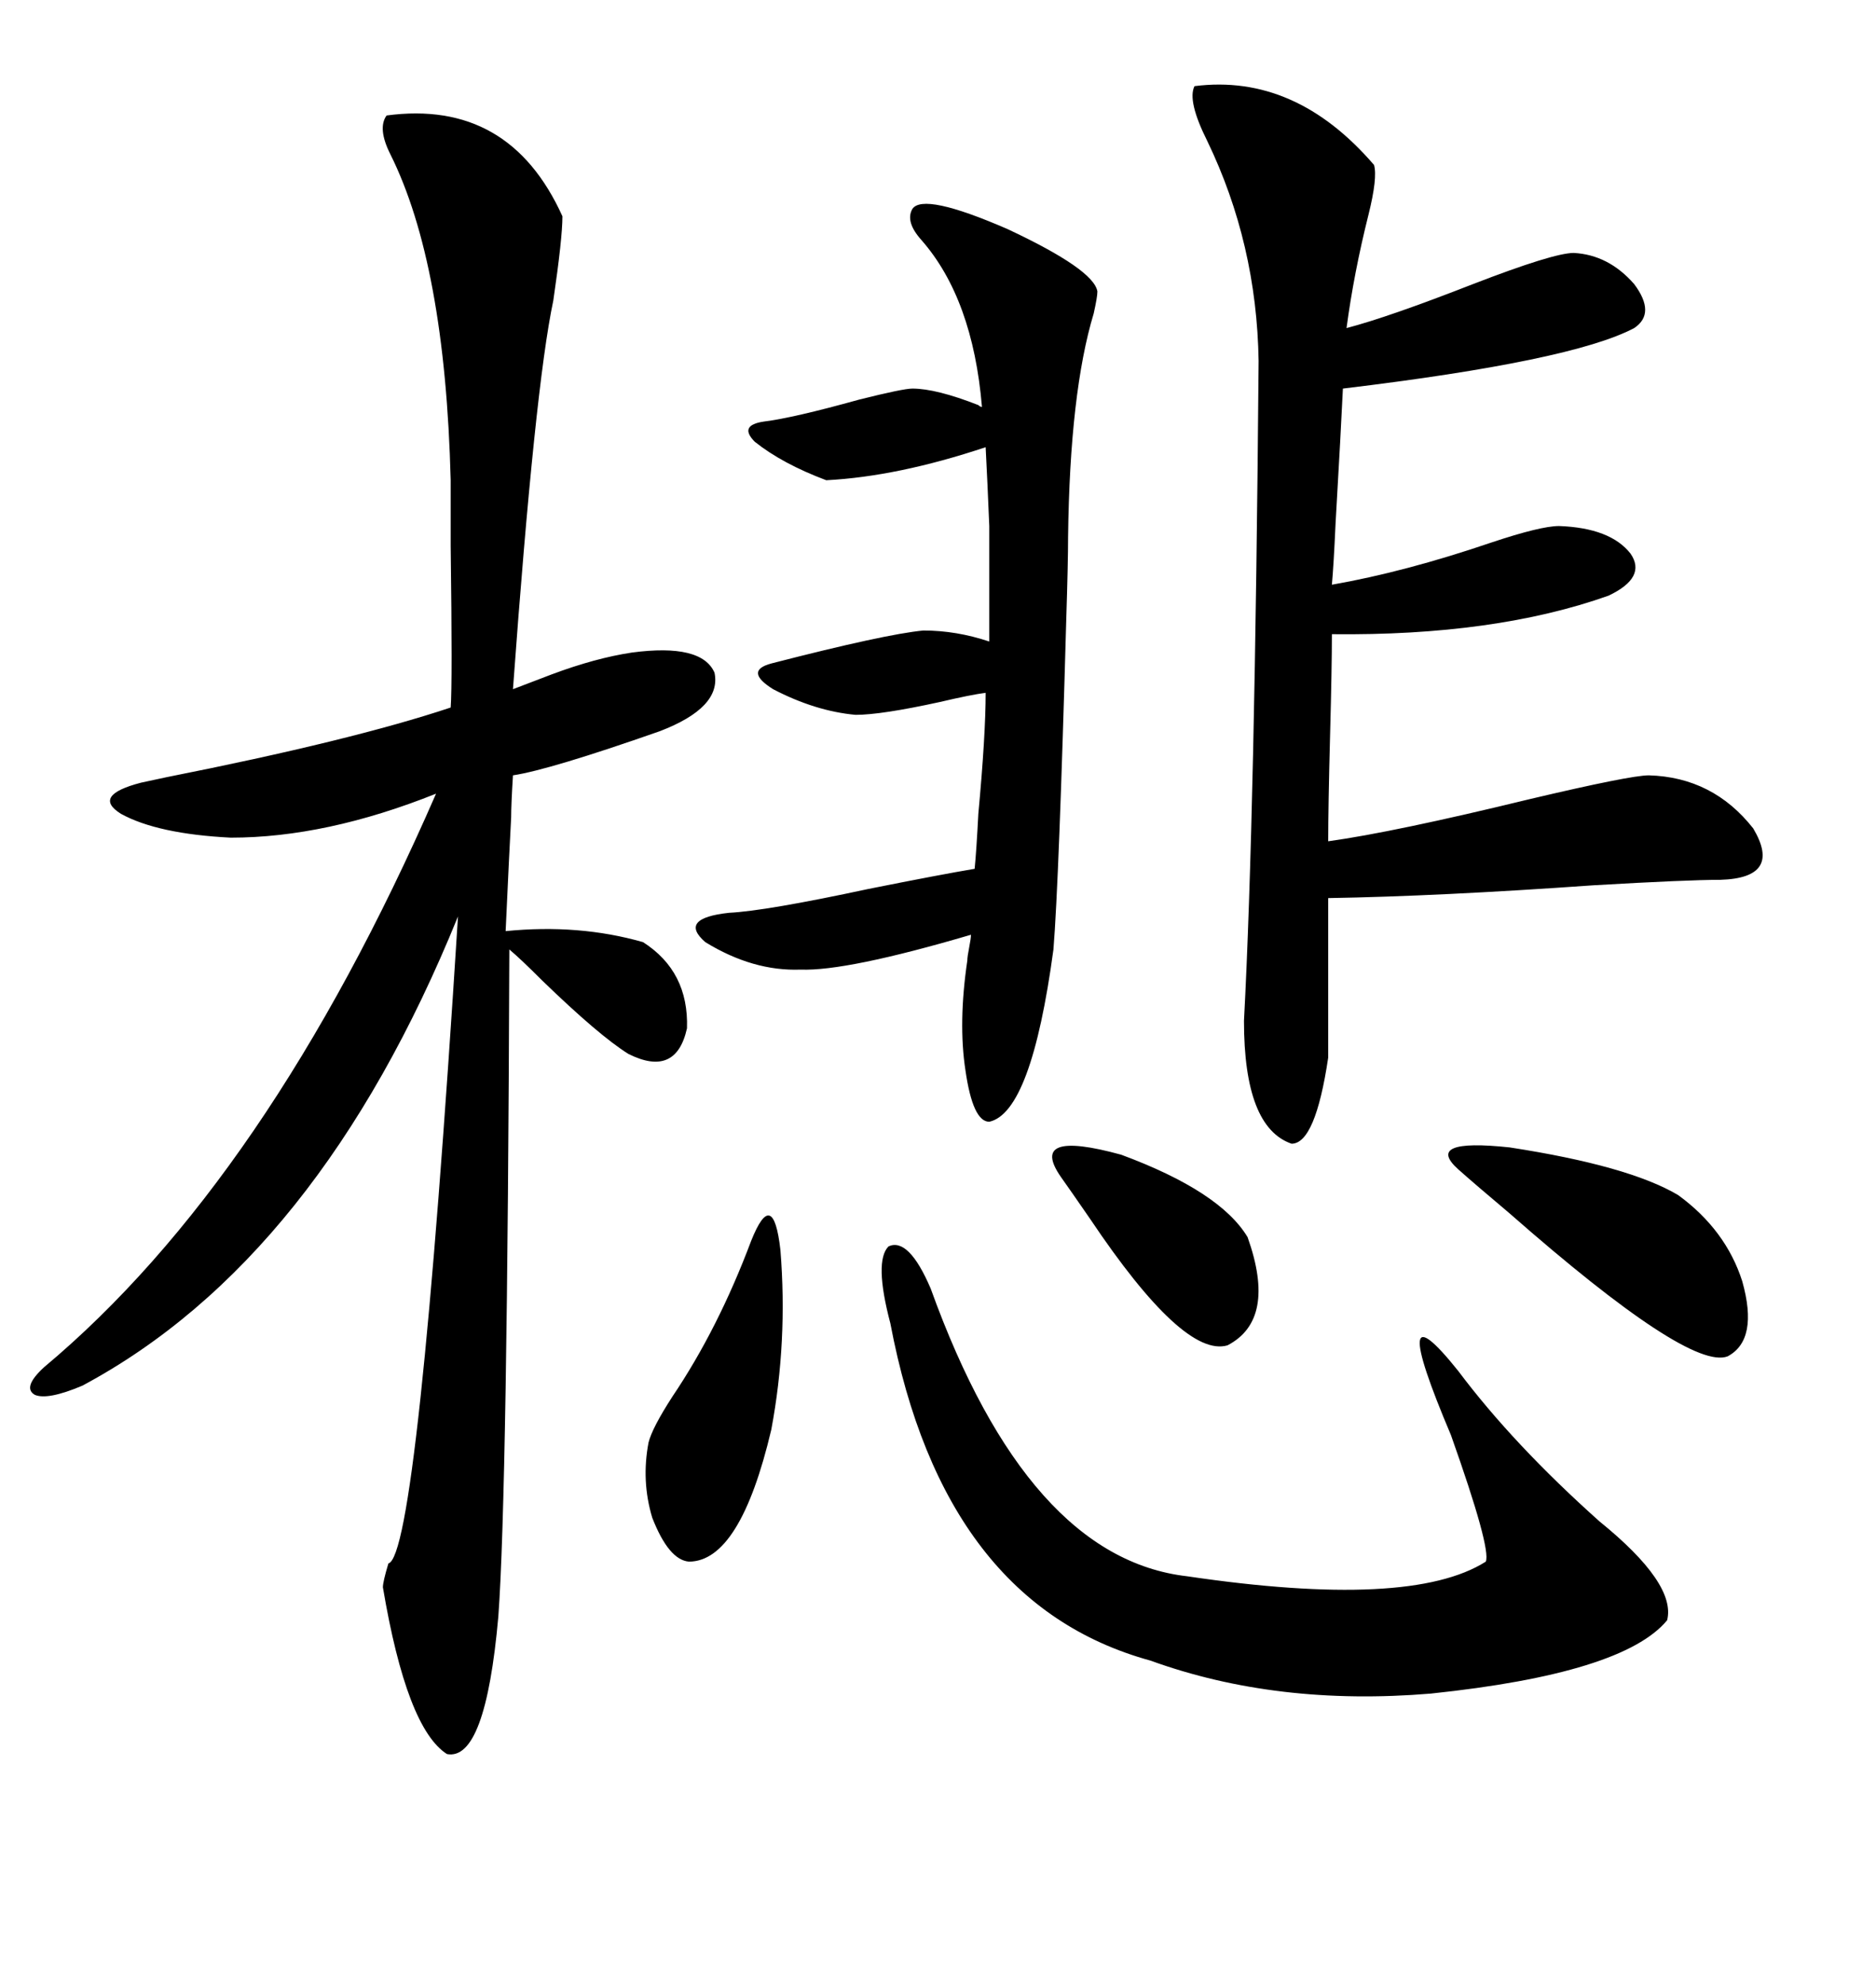 <svg xmlns="http://www.w3.org/2000/svg" xmlns:xlink="http://www.w3.org/1999/xlink" width="300" height="317.285"><path d="M61.82 18.46L61.82 18.46Q81.45 15.82 89.94 34.57L89.94 34.57Q89.94 38.09 88.48 48.05L88.48 48.05Q85.55 61.82 82.03 110.16L82.03 110.16Q84.38 109.28 88.18 107.81L88.18 107.81Q95.21 105.18 101.07 104.30L101.07 104.30Q112.21 102.83 114.26 107.52L114.26 107.52Q115.43 113.09 105.47 116.89L105.47 116.89Q87.89 123.05 82.03 123.93L82.03 123.93Q81.74 128.61 81.74 130.66L81.74 130.66Q81.45 135.94 80.86 148.83L80.86 148.83Q92.58 147.66 102.83 150.59L102.83 150.59Q110.16 155.27 109.86 164.36L109.86 164.36Q108.11 172.27 100.49 168.46L100.49 168.46Q95.80 165.53 86.72 156.74L86.72 156.74Q83.20 153.22 81.45 151.76L81.45 151.76Q81.15 238.48 79.69 258.40L79.69 258.40Q77.64 281.54 71.48 280.37L71.48 280.37Q65.04 276.27 61.23 253.71L61.23 253.71Q61.23 252.83 62.11 249.90L62.11 249.90Q66.80 248.73 73.24 146.48L73.24 146.48Q50.98 201.27 13.18 221.48L13.18 221.48Q7.62 223.83 5.57 222.95L5.57 222.95Q3.52 221.78 7.03 218.55L7.03 218.55Q42.77 188.67 69.73 126.86L69.73 126.86Q52.15 133.89 36.91 133.89L36.91 133.89Q25.20 133.30 19.34 130.08L19.34 130.08Q14.65 127.15 22.56 125.10L22.56 125.10Q24.02 124.80 26.66 124.22L26.66 124.22Q56.25 118.36 72.07 113.09L72.07 113.09Q72.36 109.28 72.07 87.30L72.07 87.30Q72.07 79.39 72.07 76.76L72.07 76.76Q71.19 42.19 62.40 24.61L62.40 24.61Q60.35 20.51 61.82 18.46ZM191.02 13.77L191.02 13.77Q207.13 11.72 219.73 26.37L219.73 26.37Q220.31 28.42 218.85 34.28L218.85 34.28Q216.50 43.65 215.33 52.44L215.33 52.44Q222.07 50.68 235.55 45.41L235.55 45.41Q248.44 40.43 251.66 40.43L251.66 40.43Q257.23 40.72 261.33 45.41L261.33 45.41Q264.84 50.10 261.33 52.44L261.33 52.44Q251.37 57.71 214.75 62.11L214.75 62.11Q214.45 68.55 213.57 83.79L213.57 83.79Q213.28 90.23 212.99 93.46L212.99 93.46Q224.71 91.41 238.48 86.72L238.48 86.72Q246.39 84.08 249.32 84.08L249.32 84.08Q257.52 84.38 260.74 88.48L260.74 88.48Q263.38 92.29 257.23 95.21L257.23 95.21Q239.06 101.66 212.99 101.37L212.99 101.37Q212.99 106.64 212.70 117.48L212.70 117.48Q212.40 128.91 212.40 134.47L212.40 134.47Q222.95 133.01 244.63 127.73L244.63 127.73Q260.74 123.93 263.67 123.93L263.67 123.93Q273.93 124.22 280.37 132.42L280.37 132.42Q285.06 140.33 275.10 140.63L275.10 140.63Q269.82 140.63 254.88 141.50L254.88 141.50Q229.98 143.26 212.40 143.55L212.40 143.55L212.40 169.04Q210.35 182.81 206.54 182.81L206.54 182.81Q198.93 180.18 198.93 163.18L198.93 163.18Q200.68 130.08 201.27 57.71L201.27 57.71Q200.98 38.96 193.07 22.56L193.07 22.56Q189.84 16.11 191.02 13.77ZM145.90 33.40L145.90 33.40Q147.66 30.76 161.13 36.62L161.13 36.62Q174.90 43.07 175.49 46.58L175.49 46.58Q175.49 47.46 174.90 50.10L174.90 50.10Q171.09 62.70 170.80 85.84L170.80 85.84Q170.80 89.94 170.51 99.02L170.51 99.02Q169.34 140.92 168.46 151.76L168.46 151.76Q164.94 177.83 158.20 179.30L158.20 179.30Q155.57 179.30 154.39 171.09L154.39 171.09Q153.22 163.48 154.69 153.52L154.69 153.52Q154.69 152.93 154.98 151.46L154.98 151.46Q155.27 150 155.27 149.41L155.27 149.41Q135.35 155.27 128.03 154.98L128.03 154.98Q120.41 155.27 112.79 150.59L112.79 150.59Q108.40 146.78 116.60 145.90L116.60 145.90Q122.46 145.61 138.87 142.09L138.87 142.09Q150.59 139.75 155.86 138.87L155.86 138.87Q156.15 135.94 156.45 130.08L156.45 130.08Q157.62 117.48 157.62 110.74L157.62 110.74Q155.27 111.04 150.29 112.21L150.29 112.21Q140.92 114.26 136.82 114.26L136.82 114.26Q130.37 113.67 123.63 110.16L123.63 110.16Q118.95 107.23 123.34 106.05L123.34 106.05Q141.50 101.37 147.66 100.78L147.66 100.78Q152.93 100.78 158.20 102.54L158.20 102.54Q158.20 90.23 158.20 84.08L158.20 84.08Q157.91 77.05 157.62 71.48L157.62 71.48Q143.55 76.17 132.13 76.76L132.13 76.76Q125.10 74.12 120.70 70.61L120.70 70.61Q118.07 67.97 122.17 67.38L122.17 67.38Q126.86 66.80 137.40 63.87L137.40 63.87Q144.43 62.11 145.90 62.11L145.90 62.11Q149.71 62.11 156.45 64.75L156.45 64.75Q156.74 65.04 157.03 65.04L157.03 65.04Q155.57 47.75 147.36 38.38L147.36 38.38Q144.73 35.45 145.90 33.40ZM148.83 205.96L148.83 205.96Q164.36 249.02 189.84 251.95L189.84 251.95Q225.59 257.23 237.60 249.61L237.60 249.61Q238.48 247.56 232.03 229.39L232.03 229.39Q221.48 204.49 233.20 219.14L233.20 219.14Q241.99 230.86 255.76 243.16L255.76 243.16Q268.07 253.13 266.60 258.98L266.60 258.98Q259.57 267.48 228.81 270.70L228.81 270.70Q204.20 272.75 183.98 265.43L183.98 265.43Q150.88 256.35 142.38 211.52L142.38 211.52Q139.75 201.56 142.09 199.22L142.09 199.22Q145.31 197.75 148.83 205.96ZM233.20 186.91L233.20 186.91Q227.64 181.93 241.41 183.40L241.41 183.40Q260.45 186.33 268.36 191.02L268.36 191.02Q275.98 196.58 278.61 204.79L278.61 204.79Q281.25 214.16 276.27 216.80L276.27 216.80Q270.12 219.14 241.41 193.95L241.41 193.95Q235.84 189.26 233.20 186.91ZM120.12 198.34L120.12 198.34Q123.63 189.55 124.80 199.80L124.80 199.80Q125.98 214.45 123.34 228.52L123.34 228.52Q118.36 249.61 110.16 249.61L110.16 249.61Q106.93 249.32 104.30 242.58L104.30 242.58Q102.54 236.72 103.71 230.57L103.71 230.57Q104.30 228.22 107.52 223.24L107.52 223.24Q114.84 212.40 120.12 198.34ZM169.63 188.09L169.63 188.09Q164.36 180.47 179.30 184.57L179.30 184.57Q195.12 190.43 199.51 197.75L199.51 197.75Q204.20 210.94 196.29 215.04L196.29 215.04Q189.26 217.09 174.32 194.82L174.32 194.82Q171.09 190.14 169.63 188.09Z"/></svg>